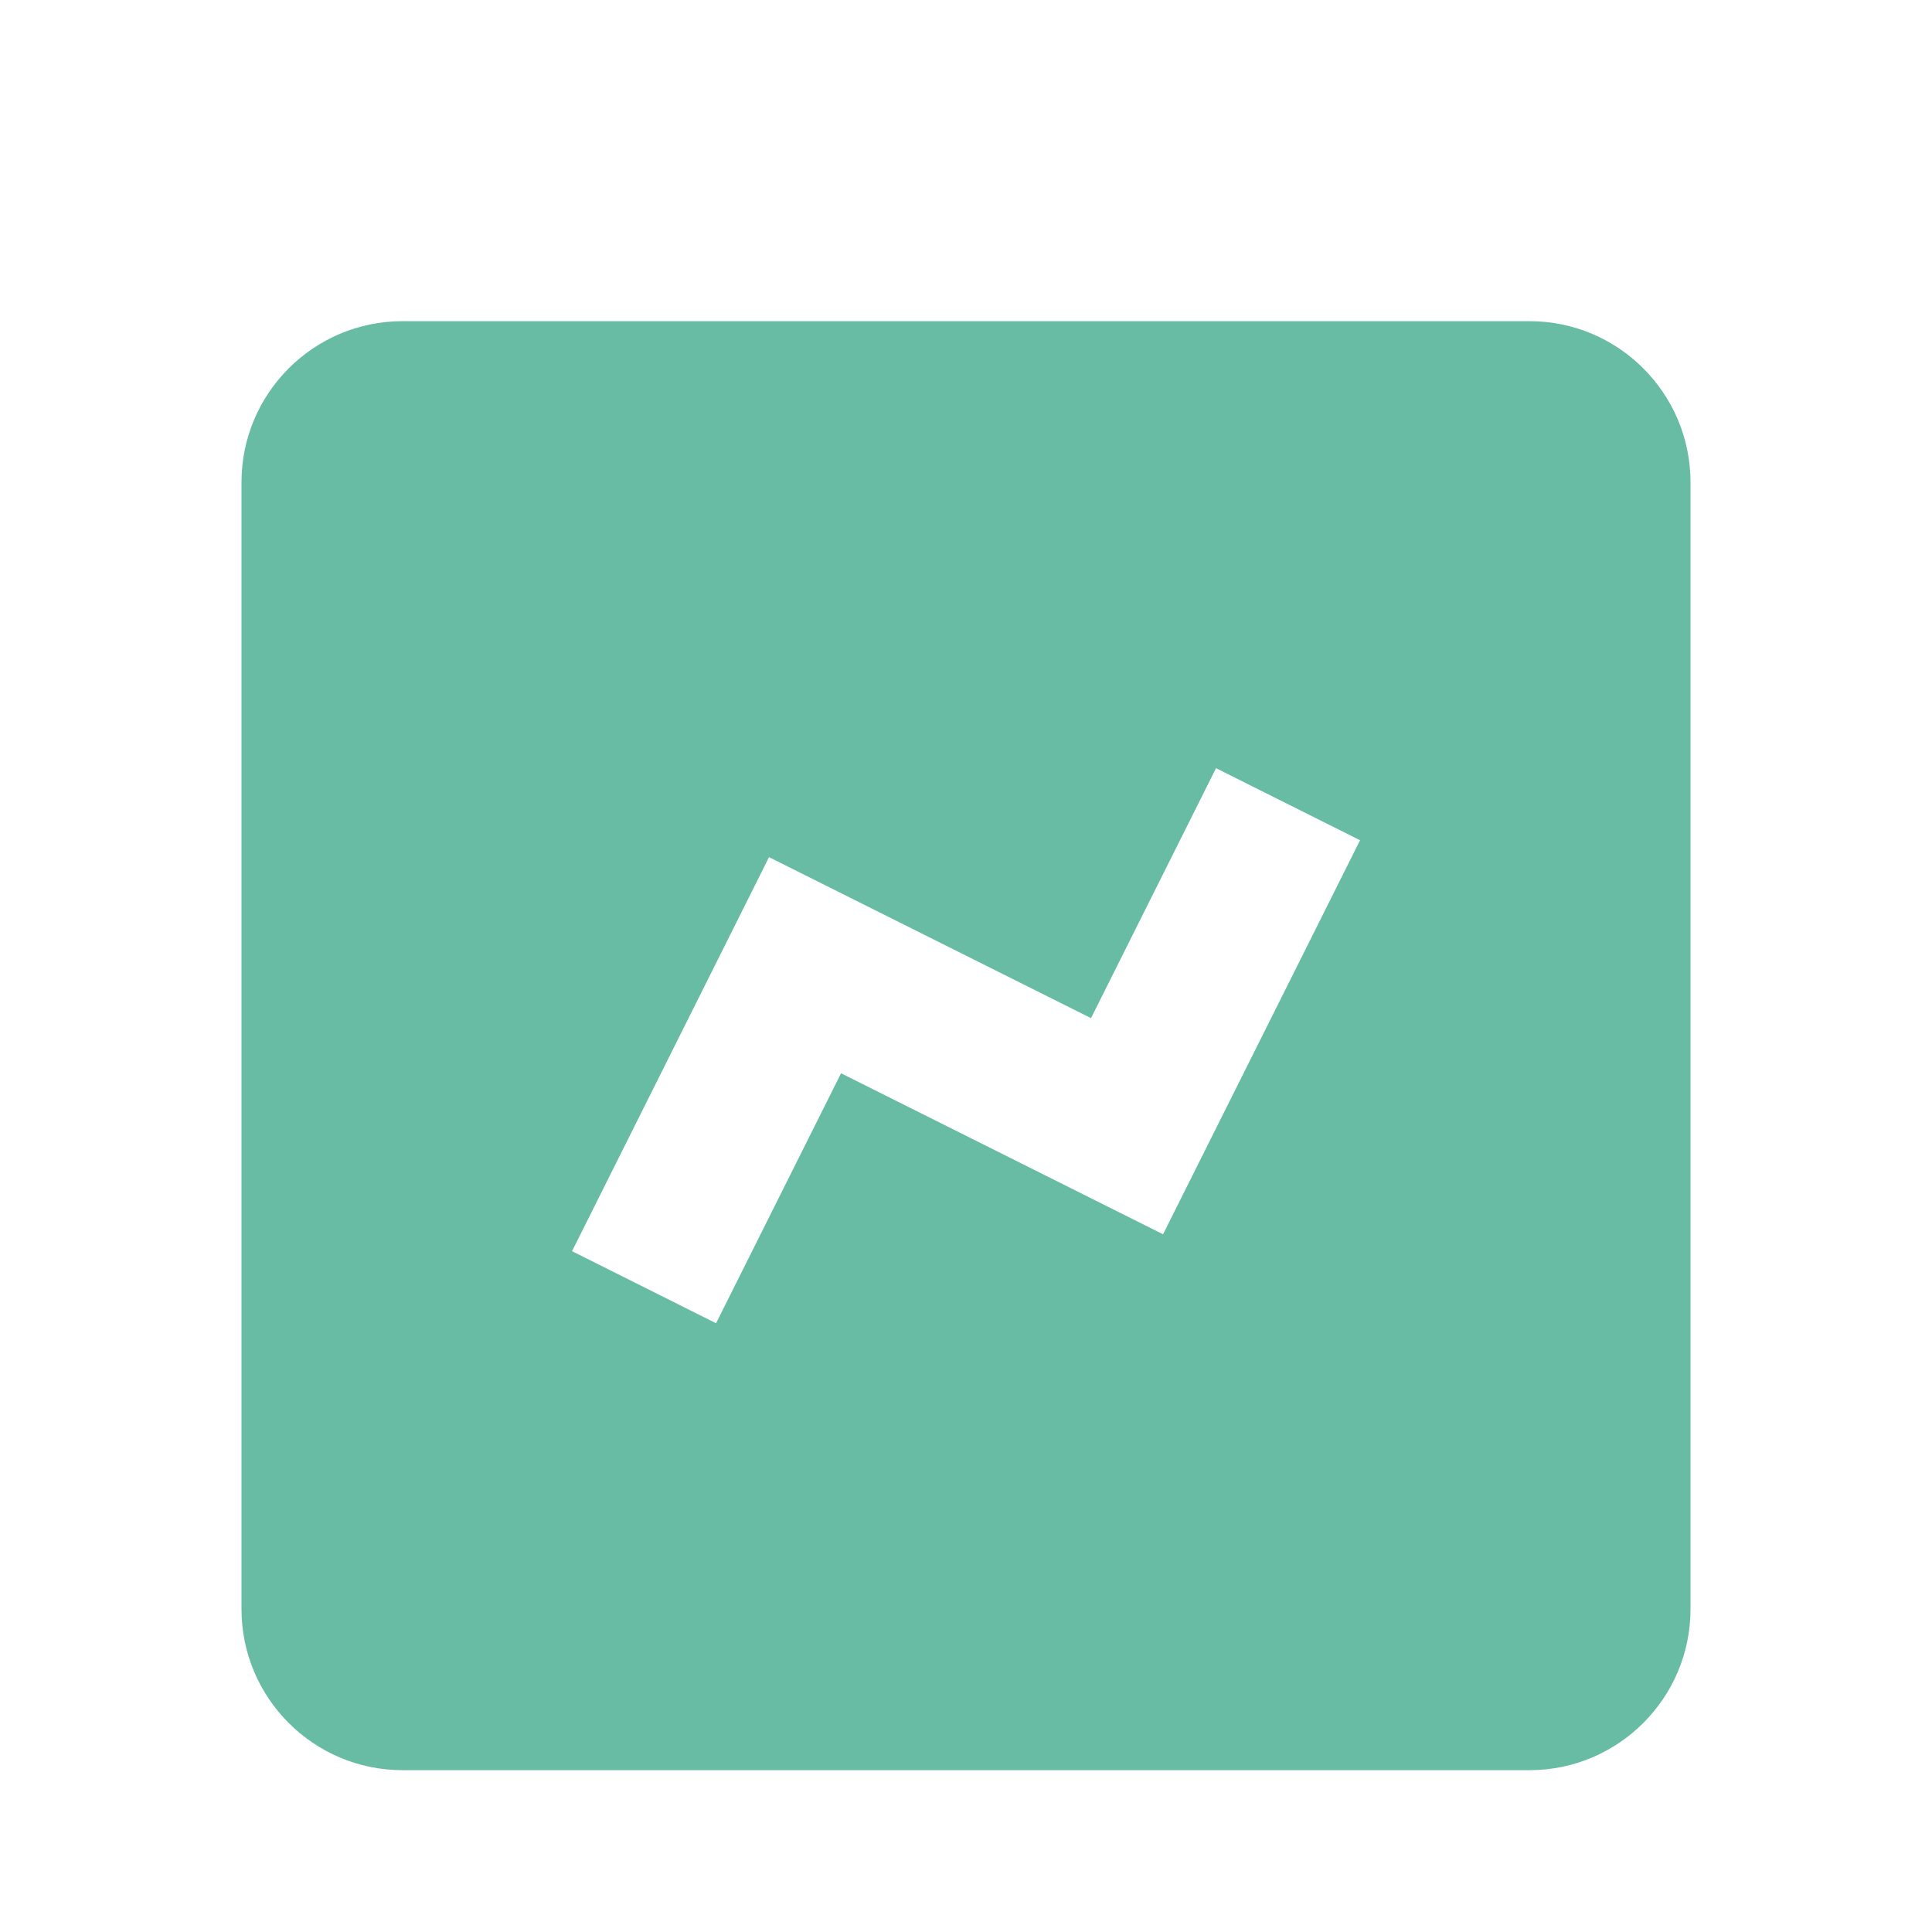 <svg width="97" height="97" viewBox="0 0 97 97" fill="none" xmlns="http://www.w3.org/2000/svg">
<g filter="url(#filter0_d_434_1636)">
<path d="M76.792 84.875C81.25 84.875 84.875 81.25 84.875 76.792V20.208C84.875 15.75 81.25 12.125 76.792 12.125H20.208C15.75 12.125 12.125 15.75 12.125 20.208V76.792C12.125 81.25 15.75 84.875 20.208 84.875H76.792ZM38.61 39.034L54.777 47.118L61.053 34.568L68.284 38.186L58.394 57.97L42.227 49.886L35.951 62.436L28.72 58.818L38.61 39.034Z" fill="#67BCA3"/>
</g>
<defs>
<filter id="filter0_d_434_1636" x="8.125" y="12.125" width="80.75" height="80.75" filterUnits="userSpaceOnUse" color-interpolation-filters="sRGB">
<feFlood flood-opacity="0" result="BackgroundImageFix"/>
<feColorMatrix in="SourceAlpha" type="matrix" values="0 0 0 0 0 0 0 0 0 0 0 0 0 0 0 0 0 0 127 0" result="hardAlpha"/>
<feOffset dy="4"/>
<feGaussianBlur stdDeviation="2"/>
<feComposite in2="hardAlpha" operator="out"/>
<feColorMatrix type="matrix" values="0 0 0 0 0 0 0 0 0 0 0 0 0 0 0 0 0 0 0.25 0"/>
<feBlend mode="normal" in2="BackgroundImageFix" result="effect1_dropShadow_434_1636"/>
<feBlend mode="normal" in="SourceGraphic" in2="effect1_dropShadow_434_1636" result="shape"/>
</filter>
</defs>
</svg>
